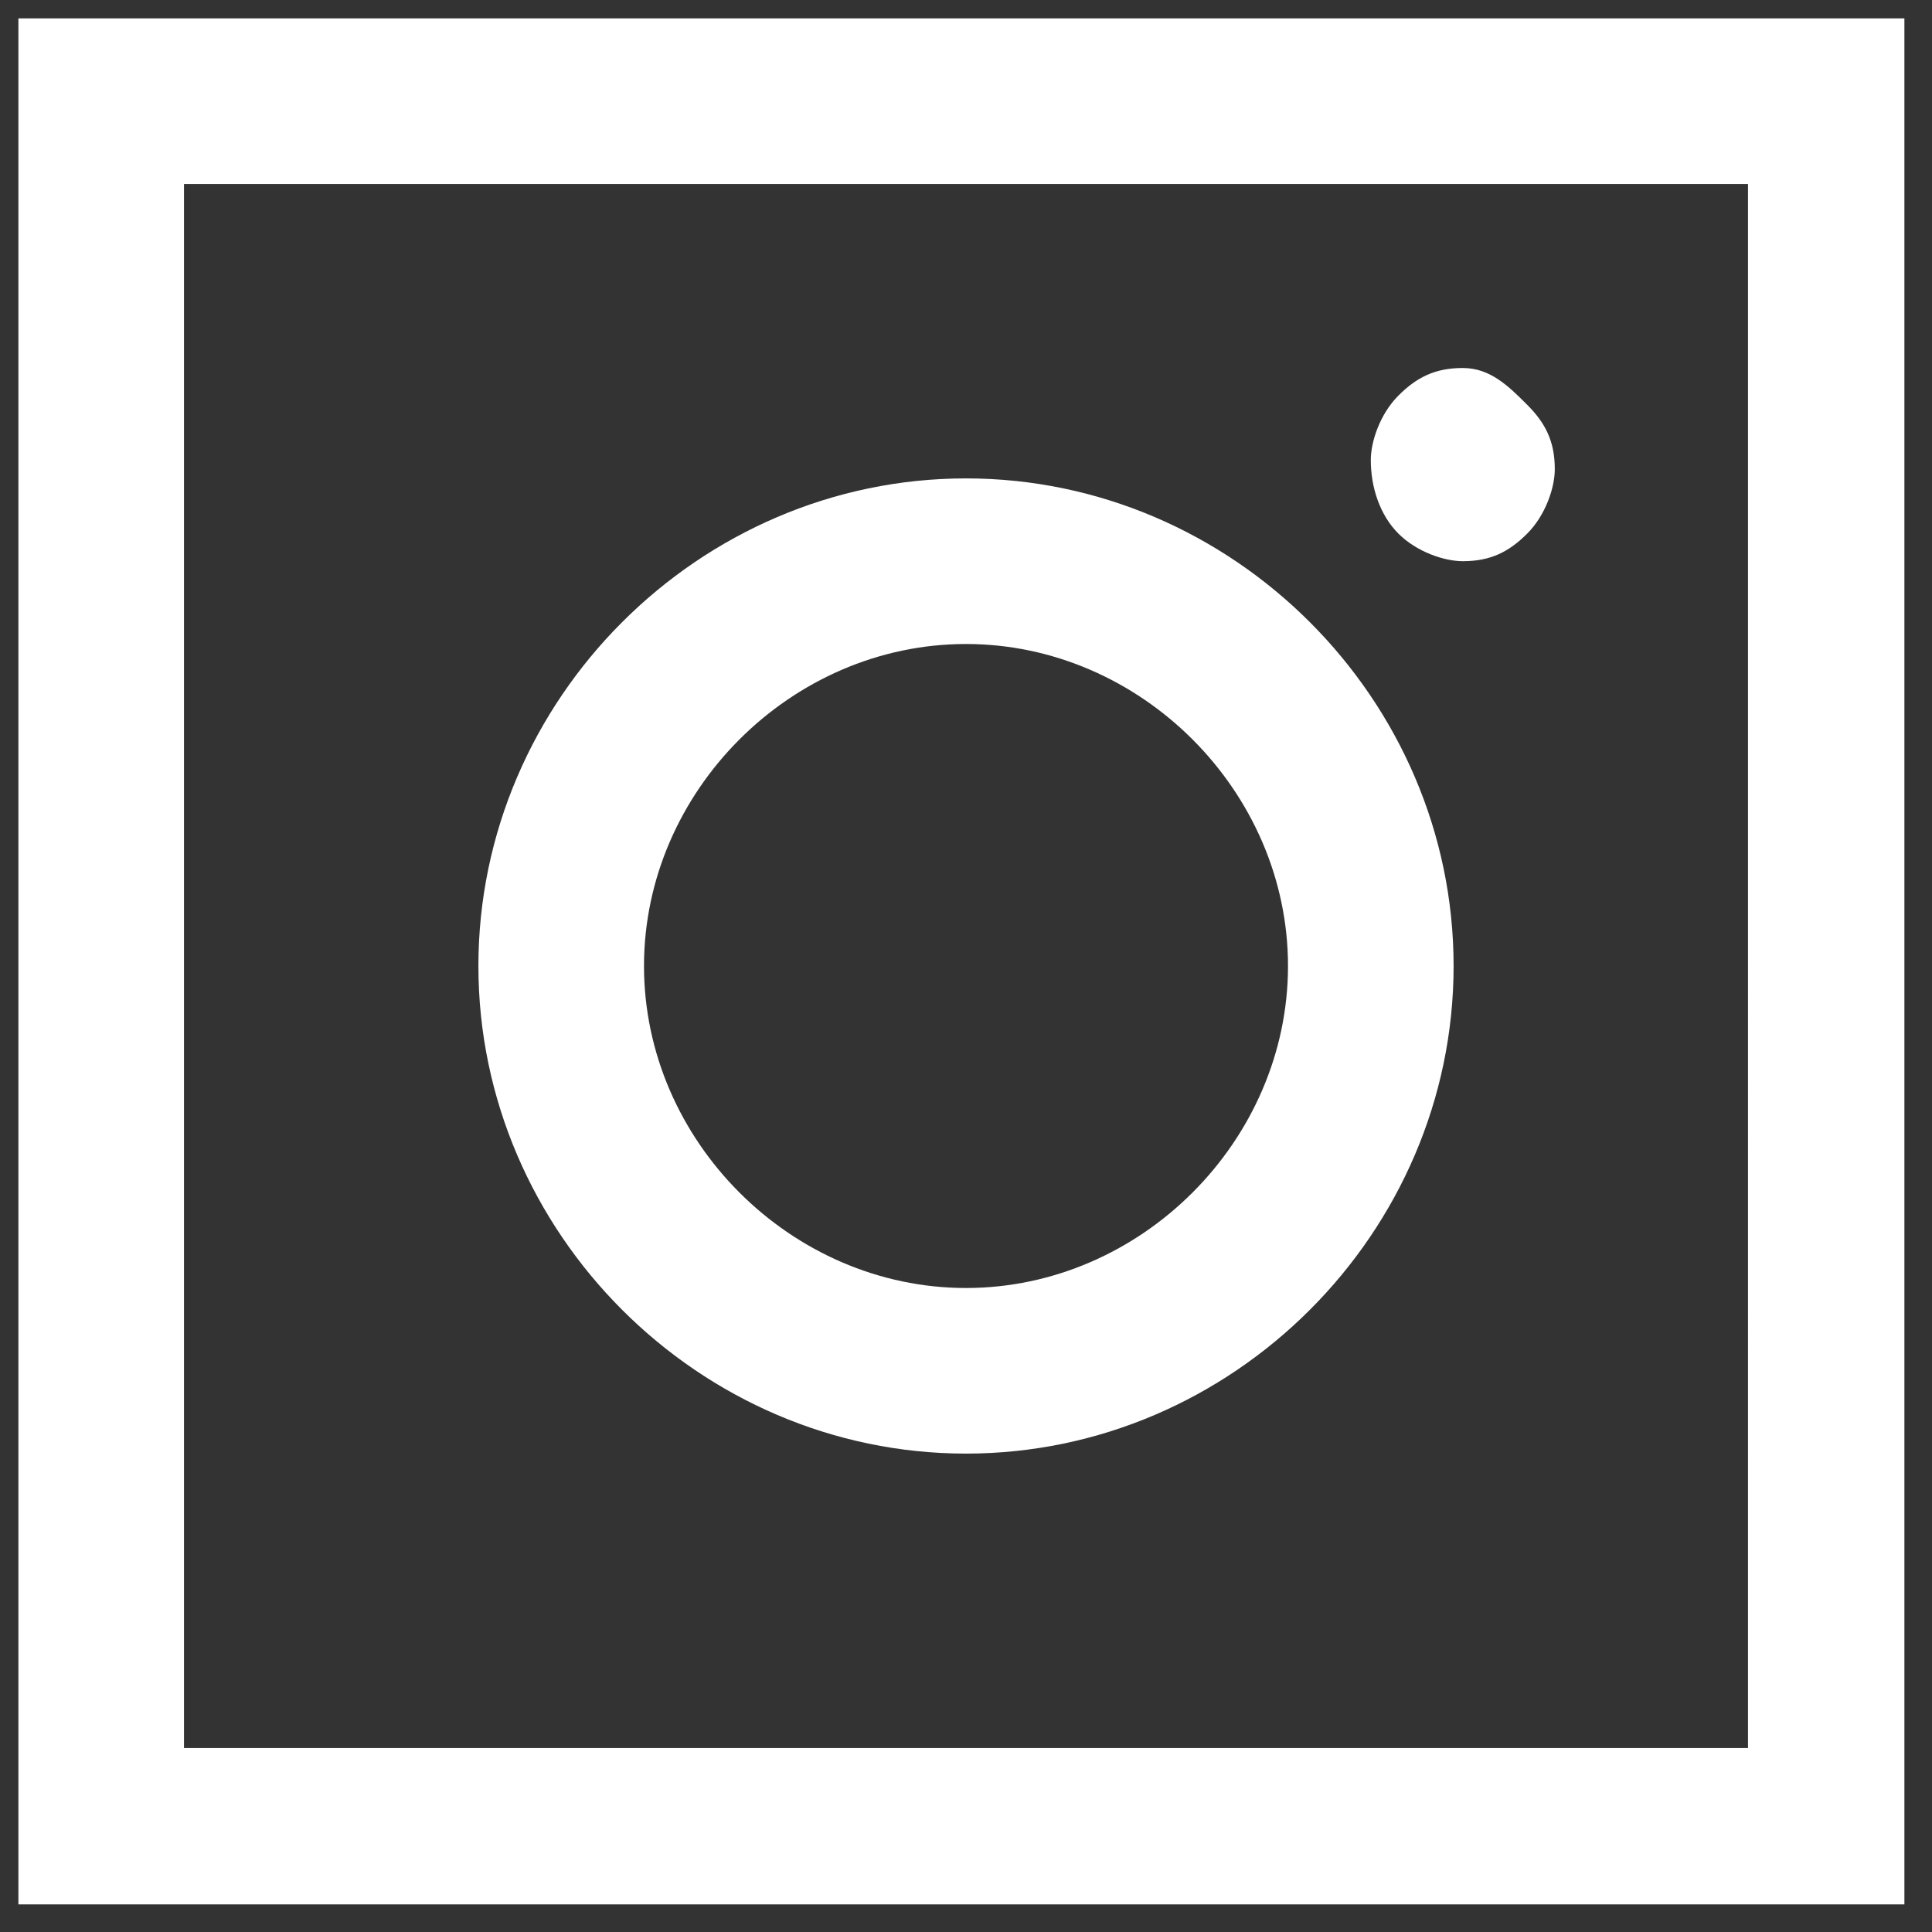 <?xml version="1.0" encoding="utf-8"?>
<!-- Generator: Adobe Illustrator 23.0.4, SVG Export Plug-In . SVG Version: 6.00 Build 0)  -->
<svg version="1.1" id="Layer_1" xmlns="http://www.w3.org/2000/svg" xmlns:xlink="http://www.w3.org/1999/xlink" x="0px" y="0px"
	 viewBox="0 0 21 21" style="enable-background:new 0 0 21 21;" xml:space="preserve">
<rect x="0" y="0" width="21" height="21" fill="#333333" stroke="none"/>
<style type="text/css">
	.st0{fill:#FFFFFF;}
</style>
<g>
	<g>
		<g>
			<path class="st0" d="M15.2,5.8c0.2,0.2,0.5,0.3,0.7,0.3c0.3,0,0.5-0.1,0.7-0.3c0.2-0.2,0.3-0.5,0.3-0.7c0-0.3-0.1-0.5-0.3-0.7
				C16.4,4.2,16.2,4,15.9,4c-0.3,0-0.5,0.1-0.7,0.3c-0.2,0.2-0.3,0.5-0.3,0.7C14.9,5.3,15,5.6,15.2,5.8 M7,10.5C7,8.6,8.6,7,10.5,7
				S14,8.6,14,10.5s-1.6,3.5-3.5,3.5S7,12.4,7,10.5 M5.2,10.5c0,2.9,2.4,5.3,5.3,5.3s5.3-2.4,5.3-5.3s-2.4-5.3-5.3-5.3
				S5.2,7.6,5.2,10.5 M19,19H2V2h17V19z M20.8,0.2H0.2v20.5h20.5V0.2z"/>
		</g>
	</g>
</g>
</svg>
